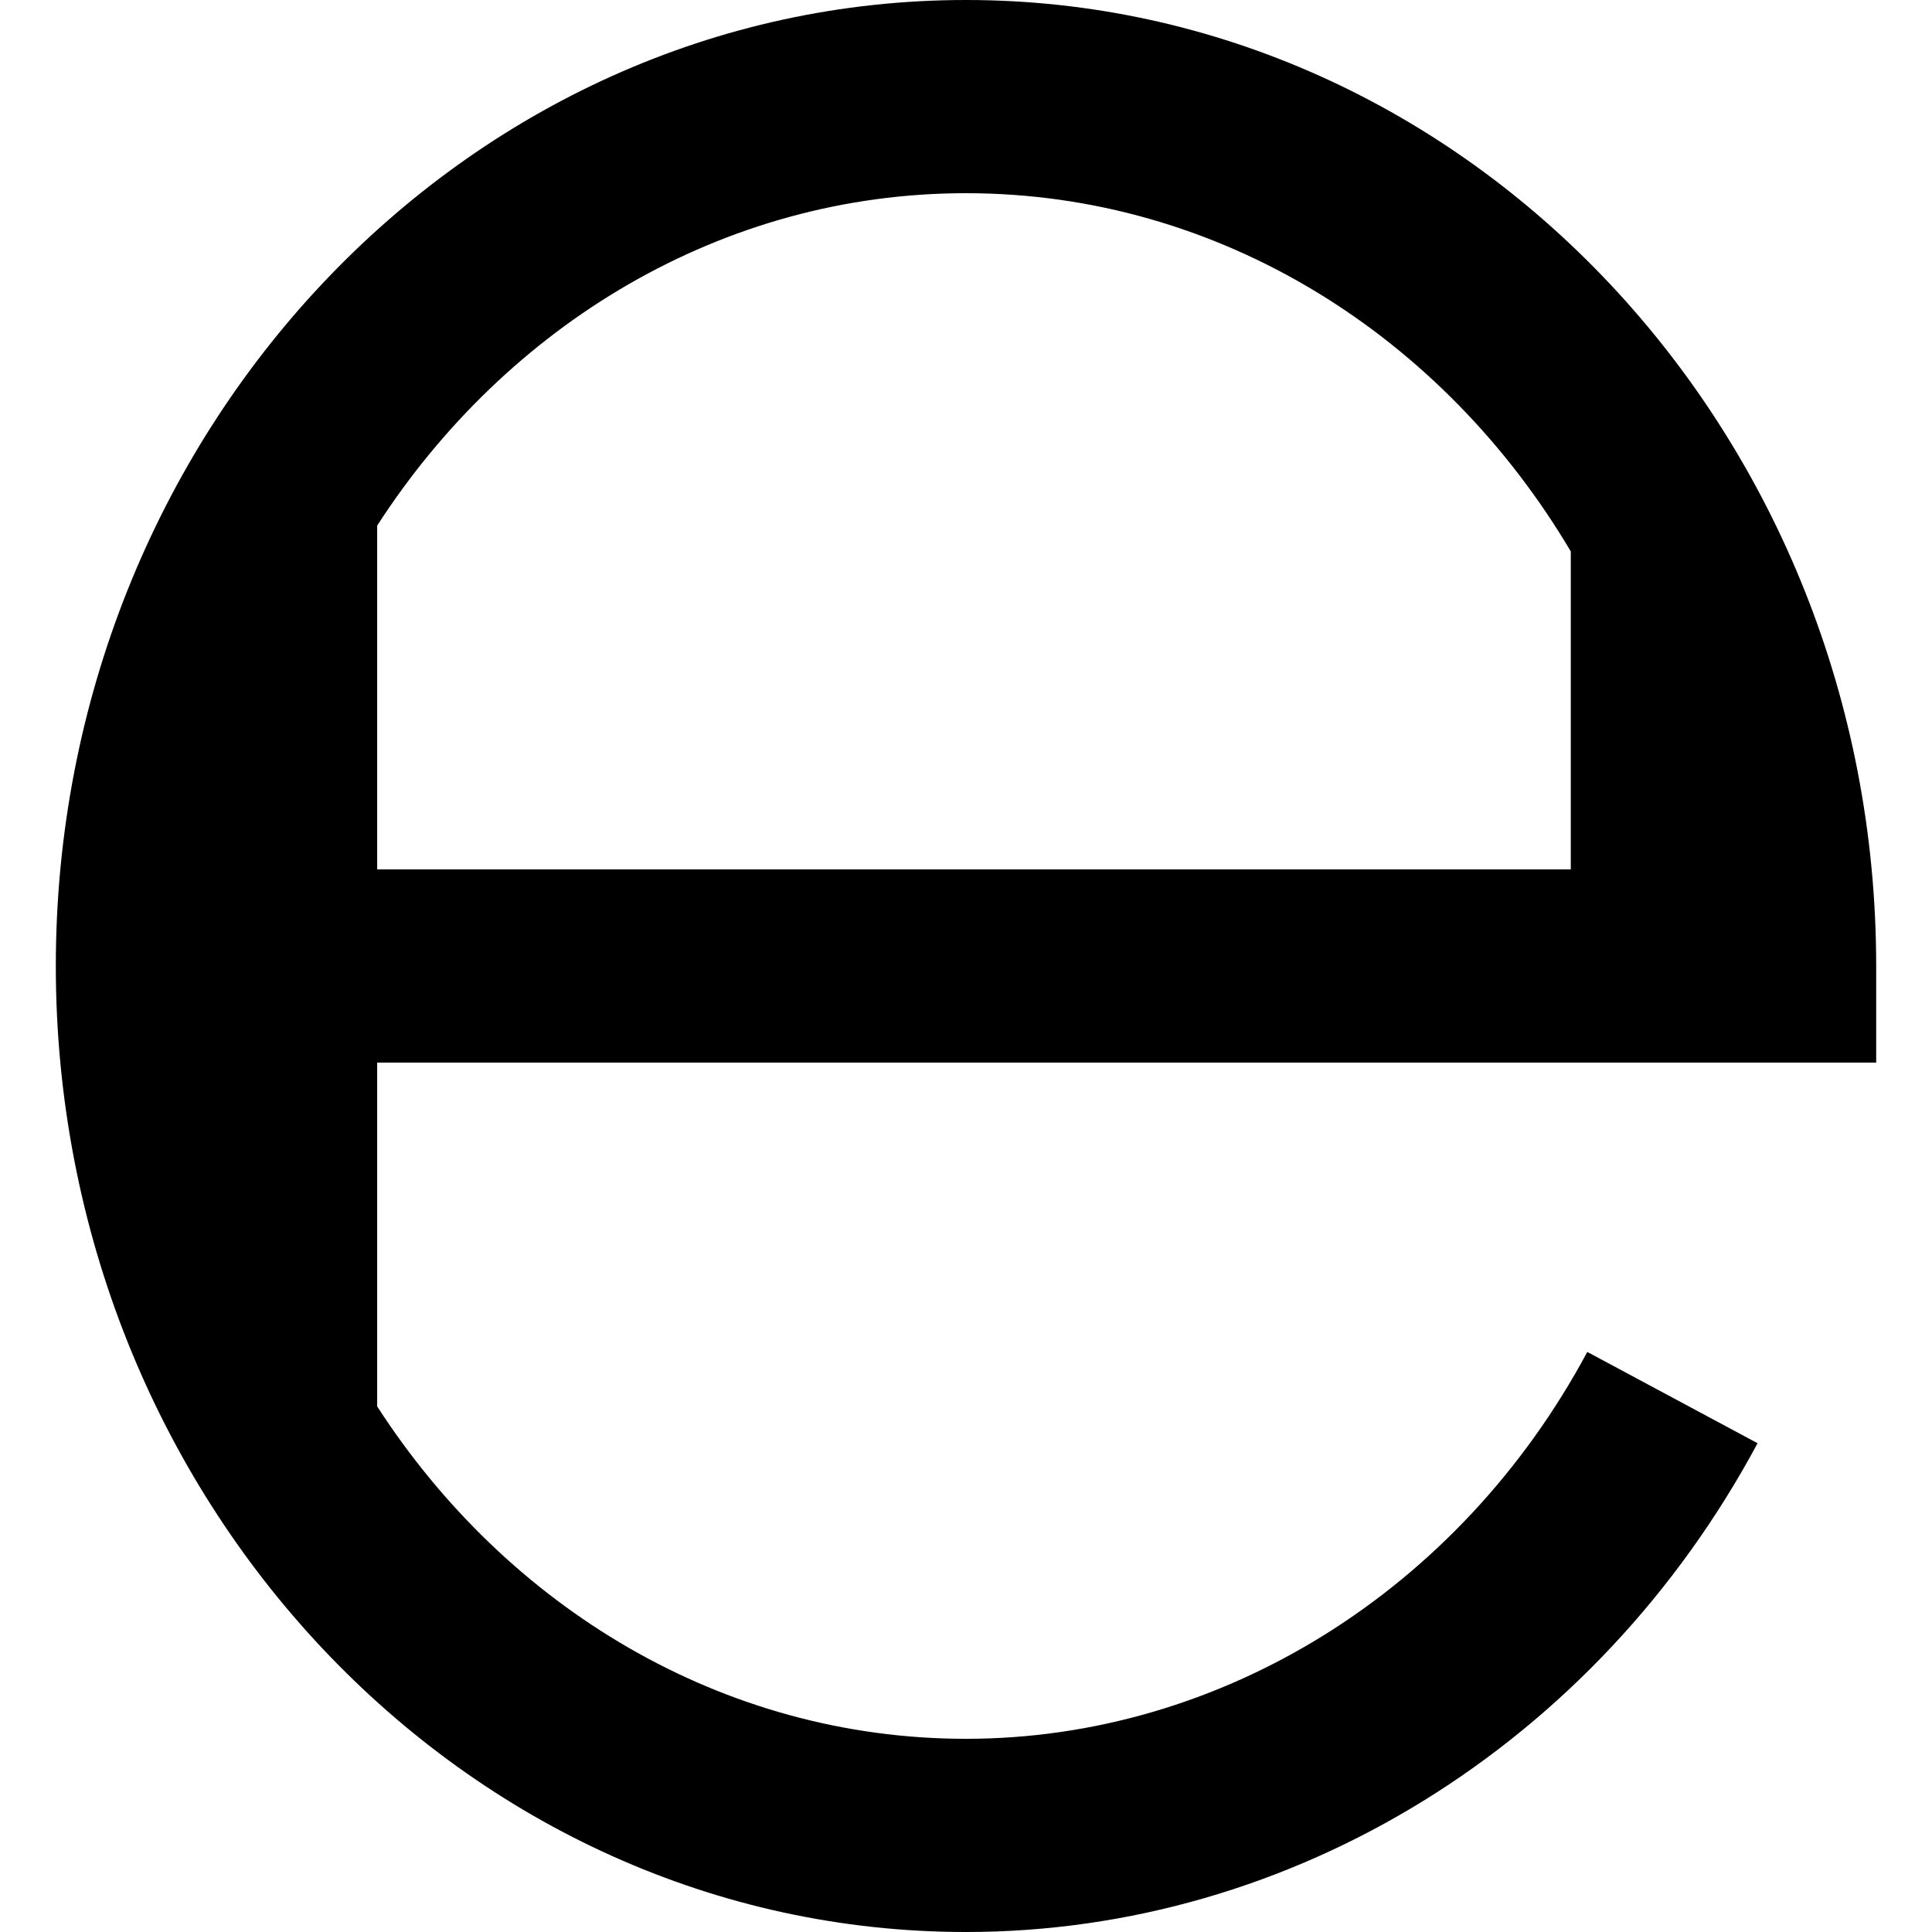 <?xml version="1.0" encoding="iso-8859-1"?>
<!-- Uploaded to: SVG Repo, www.svgrepo.com, Generator: SVG Repo Mixer Tools -->
<!DOCTYPE svg PUBLIC "-//W3C//DTD SVG 1.1//EN" "http://www.w3.org/Graphics/SVG/1.1/DTD/svg11.dtd">
<svg fill="#000000" height="800px" width="800px" version="1.1" id="Capa_1" xmlns="http://www.w3.org/2000/svg" xmlns:xlink="http://www.w3.org/1999/xlink" 
	 viewBox="0 0 277.777 277.777" xml:space="preserve">
<path d="M8.025,138.889c0,76.583,58.705,138.889,130.863,138.889c46.959,0,90.567-26.928,113.809-70.275l-24.481-13.126
	C209.821,228.686,175.592,250,138.888,250c-35.024,0-66.022-18.93-84.66-47.793v-49.43h215.524v-13.889
	C269.752,62.305,211.047,0,138.888,0S8.025,62.305,8.025,138.889z M54.228,75.57c18.638-28.863,49.636-47.793,84.66-47.793
	c36.505,0,68.634,20.564,86.955,51.505V125H54.228V75.57z"/>
</svg>